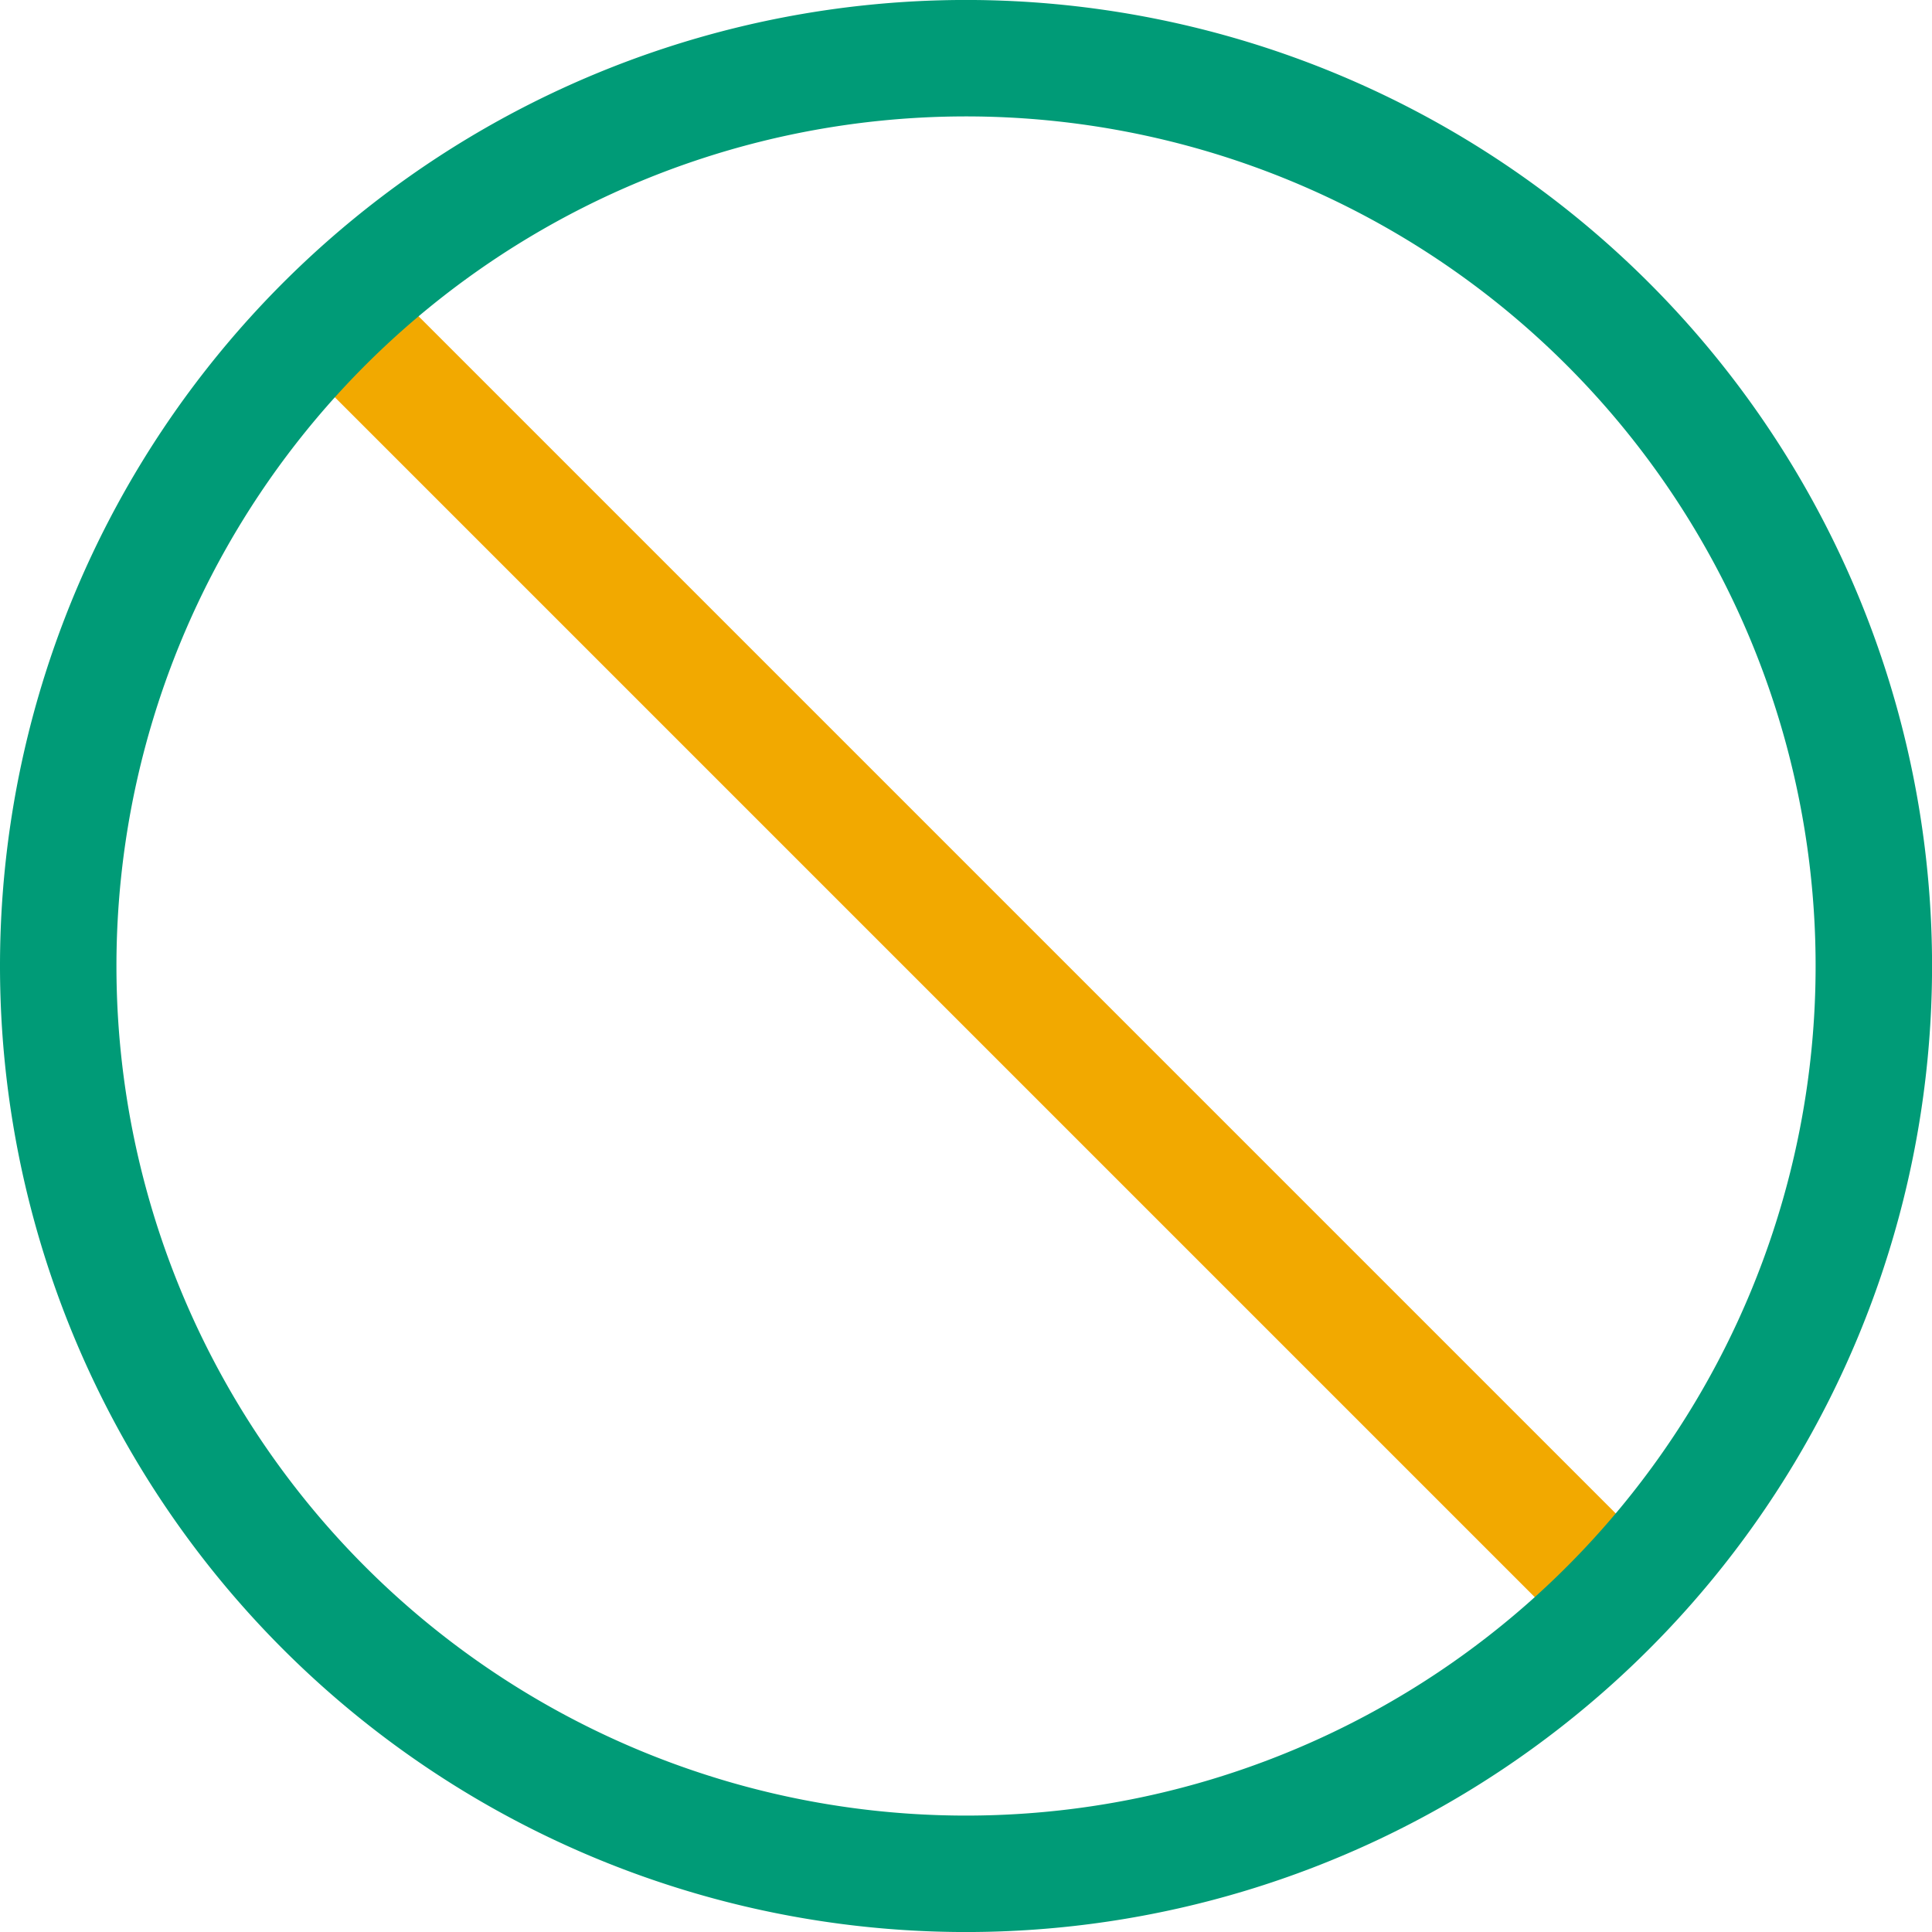 <svg xmlns="http://www.w3.org/2000/svg" width="66.366" height="66.367">
    <g data-name="Group 5381">
        <path fill="none" stroke="#f2a900" stroke-miterlimit="10" stroke-width="4" d="M11.467 10.782 55.065 54.38" data-name="Line 603" />
        <g data-name="Group 5380">
            <path fill="none" stroke="#009b77" stroke-width="4" d="M33.183 64.367A31.184 31.184 0 1 0 2 33.185a31.183 31.183 0 0 0 31.183 31.182Z" data-name="Path 5368" />
        </g>
    </g>
</svg>